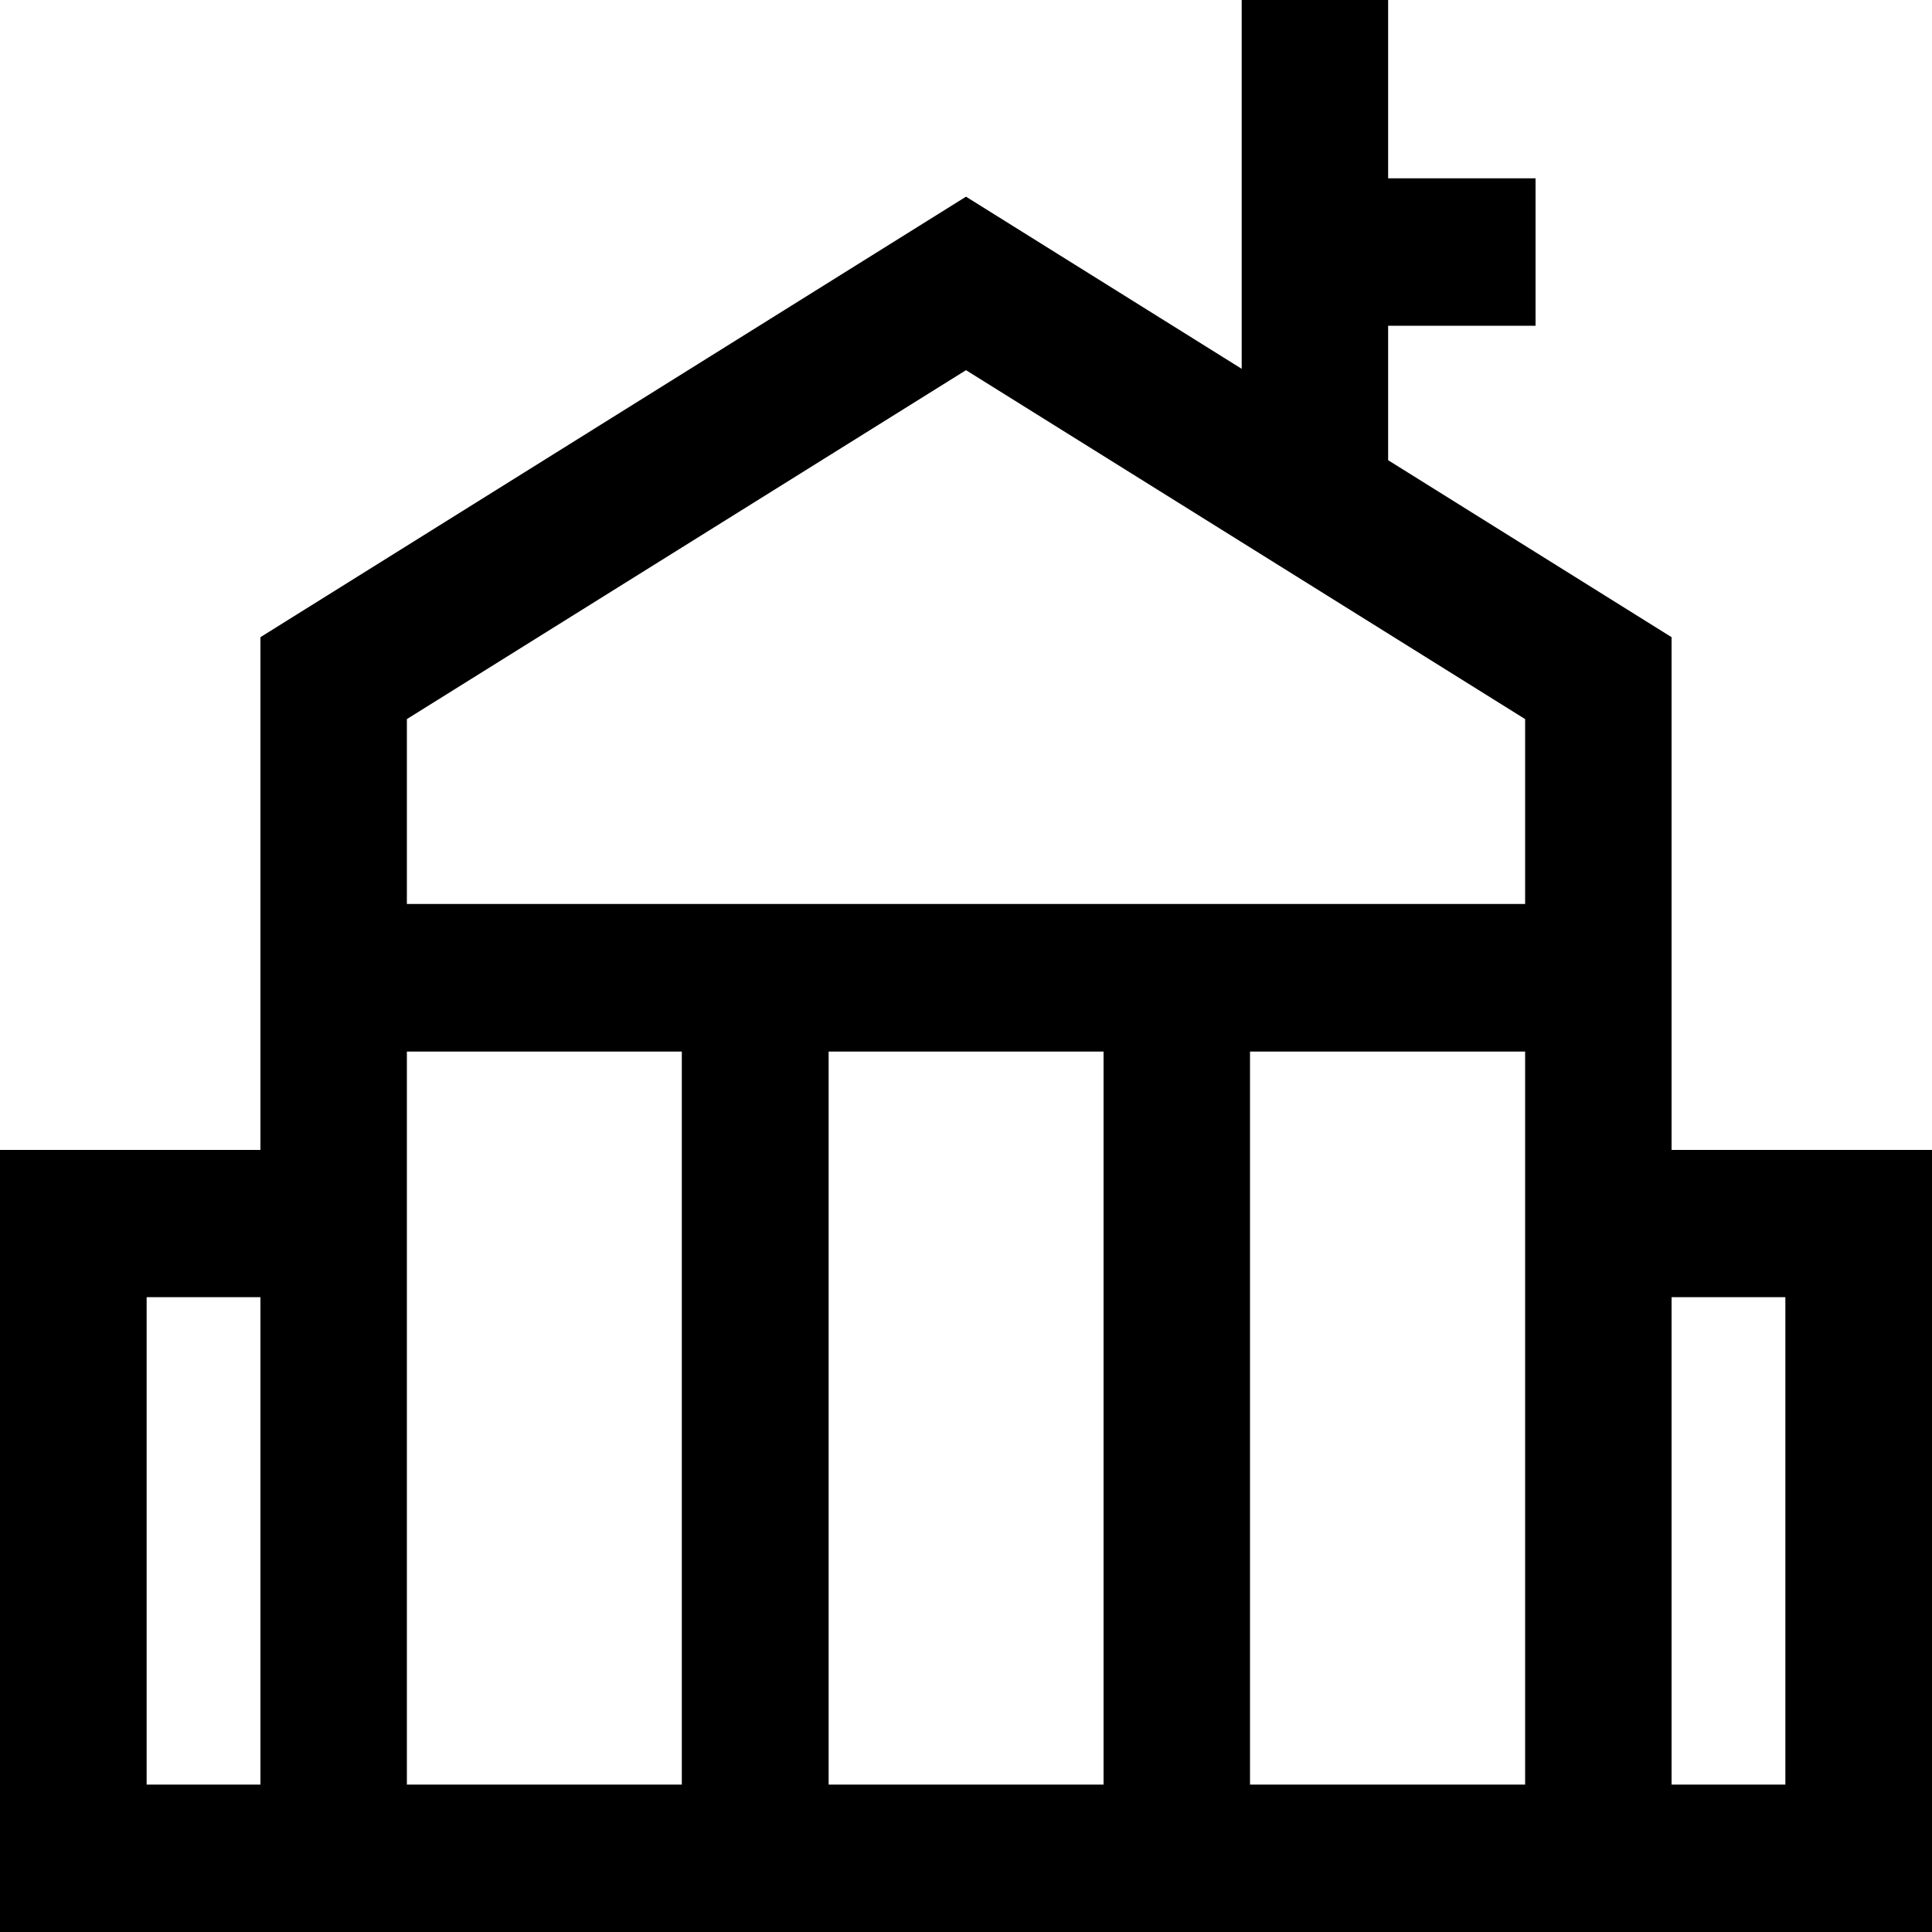 <?xml version="1.0" encoding="UTF-8"?>
<svg xmlns="http://www.w3.org/2000/svg" version="1.1" viewBox="0 0 1000 1000">
  <defs>
    <style>
      .cls-1 {
        fill: #000000;
      }
    </style>
  </defs>
  <!-- Generator: Adobe Illustrator 28.6.0, SVG Export Plug-In . SVG Version: 1.2.0 Build 709)  -->
  <g>
    <g id="Calque_1">
      <g id="Logo">
        <path class="cls-1" d="M134.8,468v127.2H0v404.9h1000v-404.9h-134.8v-265.4l-146.7-91.6v-69.6h76.3v-76.3h-76.3V0h-75.8v190.9l-142.7-89.1-365.2,228v138.2h0ZM134.8,923.7h-58.9v-252.3h58.9v252.3ZM571.2,923.7h-142.3v-379.4h142.3v379.4h0ZM789.4,923.7h-142.4v-379.4h142.4v379.4h0ZM865.2,671.4h58.9v252.3h-58.9v-252.3ZM210.6,372.2l289.4-180.6,289.4,180.6v95.7H210.6v-95.7ZM210.6,544.3h142.3v379.4h-142.3v-379.4h0Z"/>
      </g>
    </g>
  </g>
</svg>
